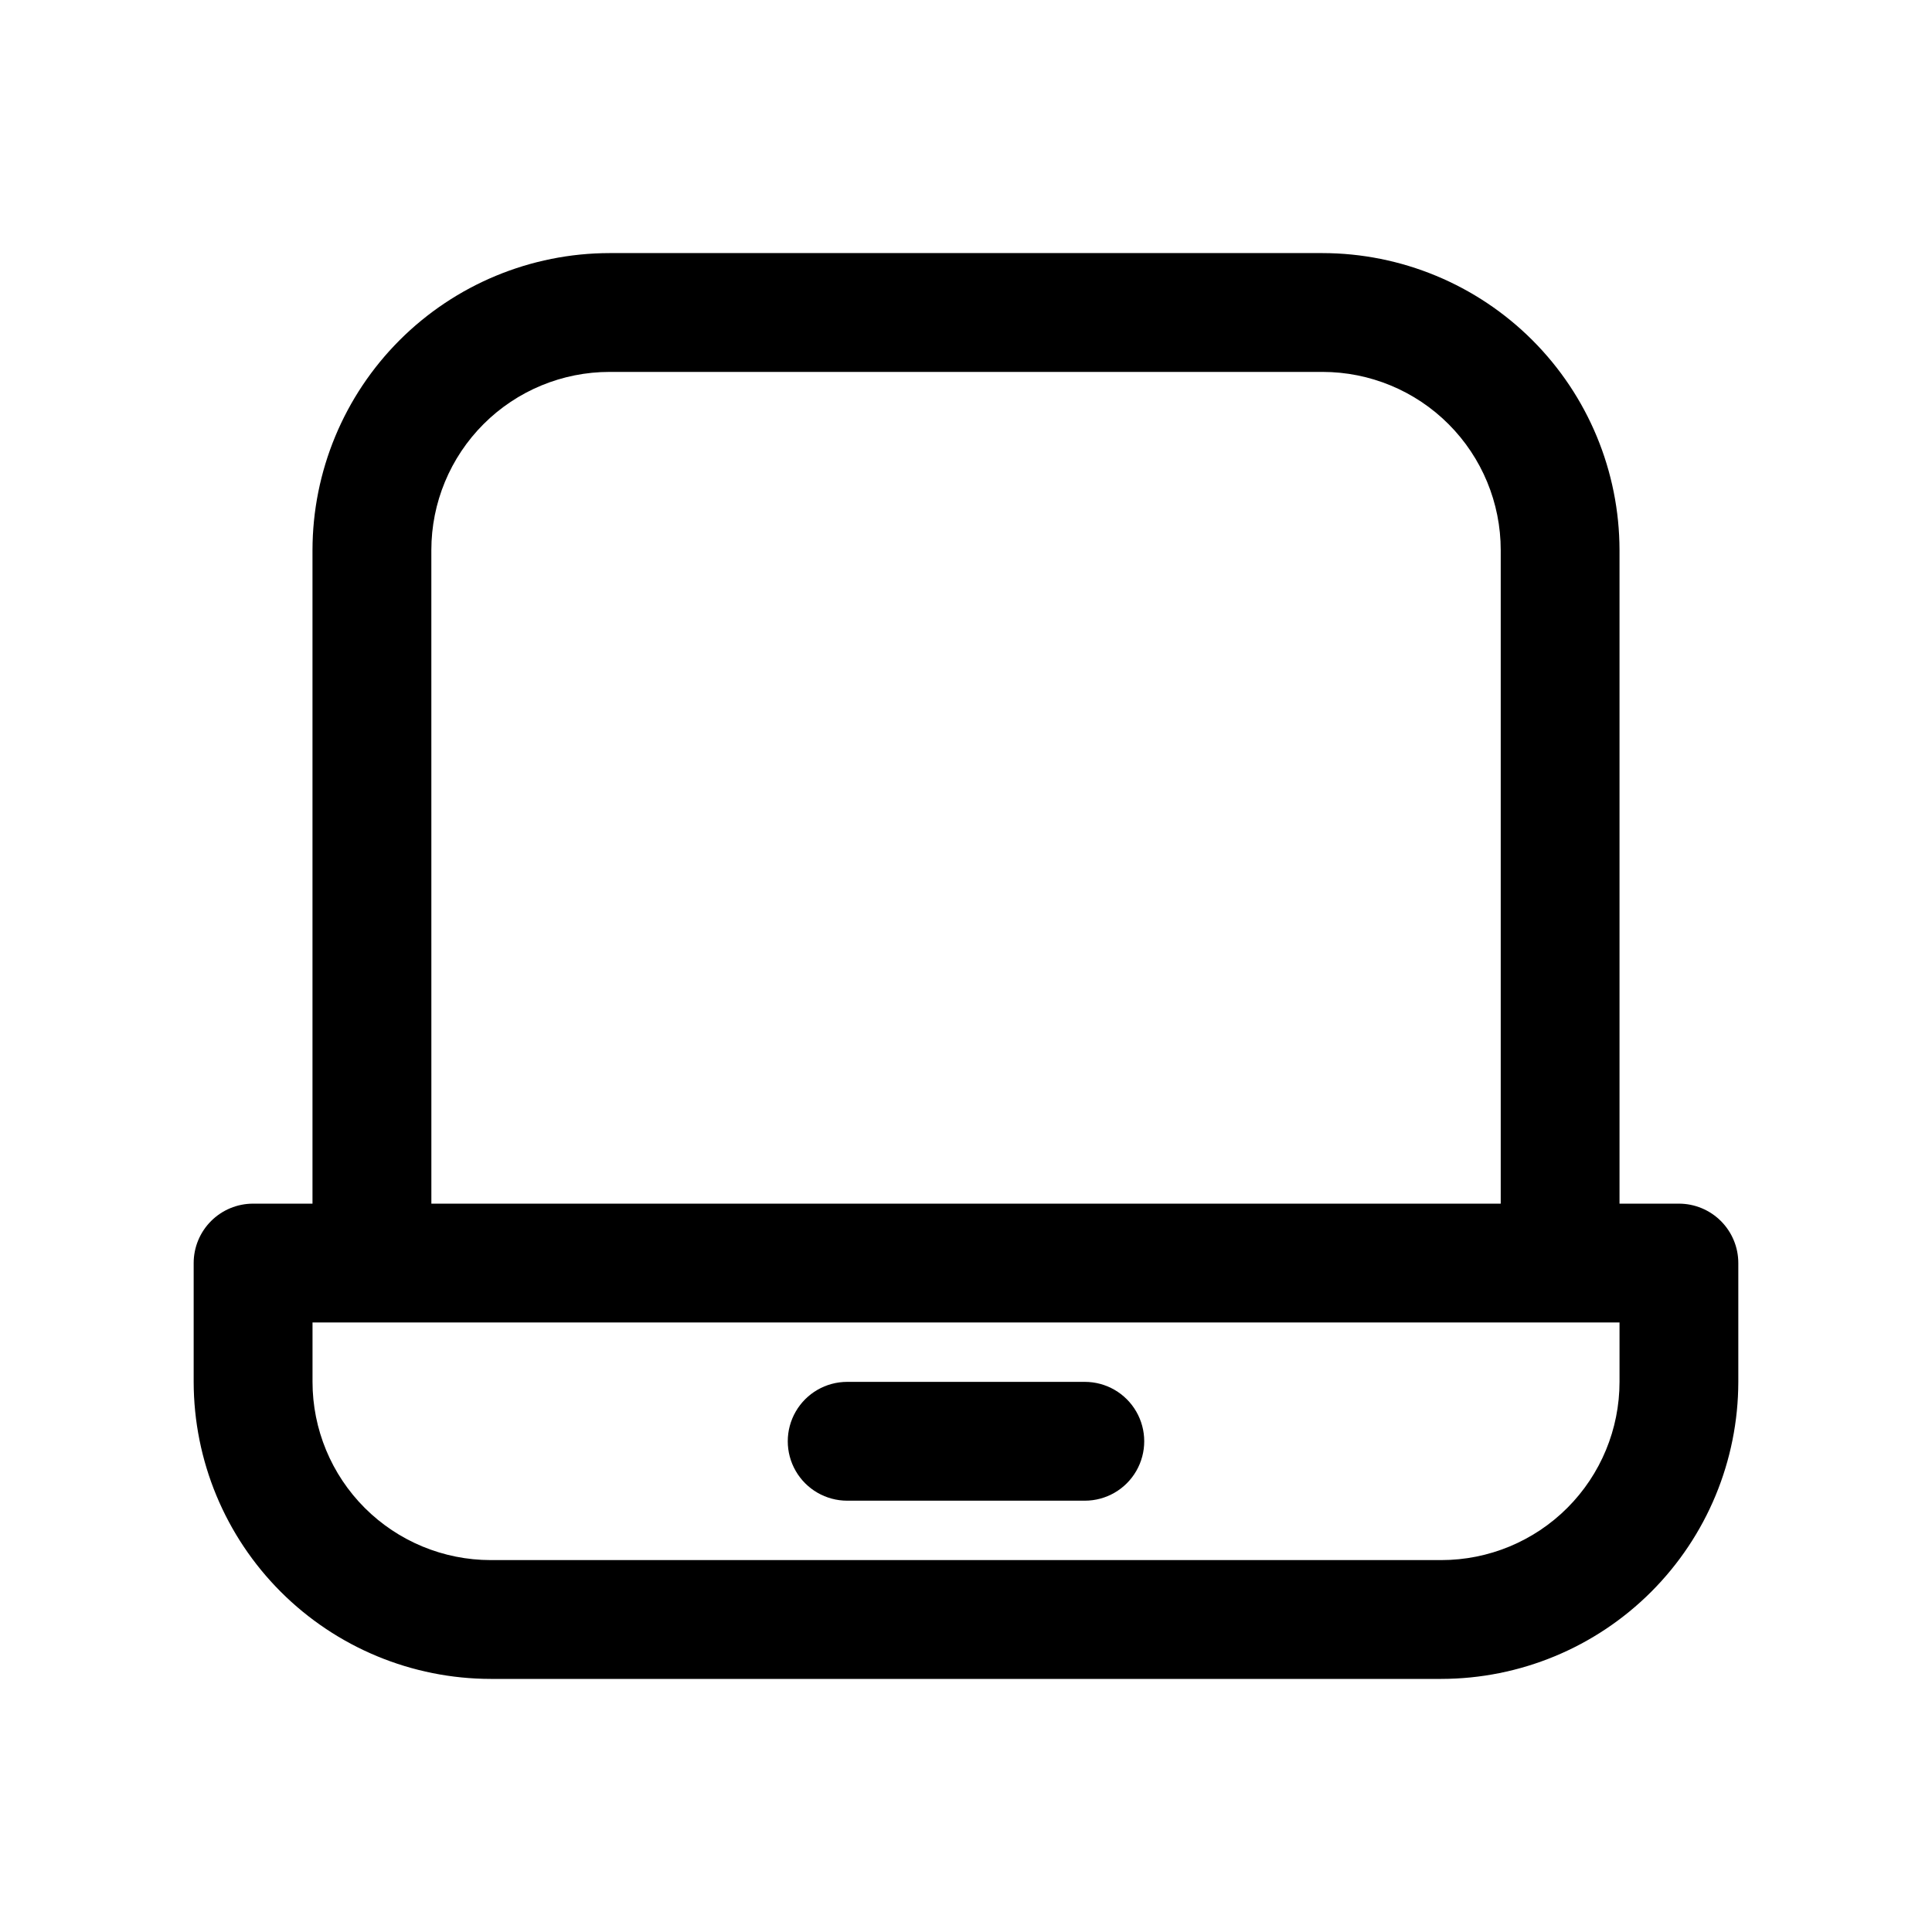 <?xml version="1.0" encoding="UTF-8"?>
<!-- The Best Svg Icon site in the world: iconSvg.co, Visit us! https://iconsvg.co -->
<svg fill="#000000" width="800px" height="800px" version="1.1" viewBox="144 144 512 512" xmlns="http://www.w3.org/2000/svg">
 <g>
  <path d="m588.93 462.98h-15.742v-173.19c-0.027-20.867-8.328-40.879-23.086-55.637-14.758-14.754-34.766-23.059-55.637-23.082h-188.93c-20.871 0.023-40.879 8.328-55.637 23.082-14.758 14.758-23.059 34.77-23.086 55.637v173.19h-15.742c-4.176 0-8.18 1.656-11.133 4.609-2.953 2.953-4.613 6.957-4.613 11.133v31.488c0.027 20.871 8.328 40.879 23.086 55.637 14.758 14.758 34.766 23.059 55.637 23.082h251.9c20.871-0.023 40.879-8.324 55.637-23.082 14.758-14.758 23.059-34.766 23.086-55.637v-31.488c0-4.176-1.66-8.18-4.613-11.133-2.953-2.953-6.957-4.609-11.133-4.609zm-330.62-173.19c0-12.527 4.977-24.539 13.836-33.398 8.855-8.855 20.871-13.832 33.398-13.832h188.93c12.527 0 24.543 4.977 33.398 13.832 8.859 8.859 13.836 20.871 13.836 33.398v173.19h-283.39zm314.88 220.42c0 12.527-4.977 24.539-13.836 33.398-8.855 8.855-20.871 13.832-33.398 13.832h-251.9c-12.527 0-24.543-4.977-33.398-13.832-8.859-8.859-13.836-20.871-13.836-33.398v-15.746h346.37z"/>
  <path d="m431.49 510.21h-62.977c-5.625 0-10.824 3-13.637 7.871s-2.812 10.875 0 15.746c2.812 4.871 8.012 7.871 13.637 7.871h62.977c5.625 0 10.82-3 13.633-7.871 2.812-4.871 2.812-10.875 0-15.746s-8.008-7.871-13.633-7.871z"/>
 </g>
</svg>